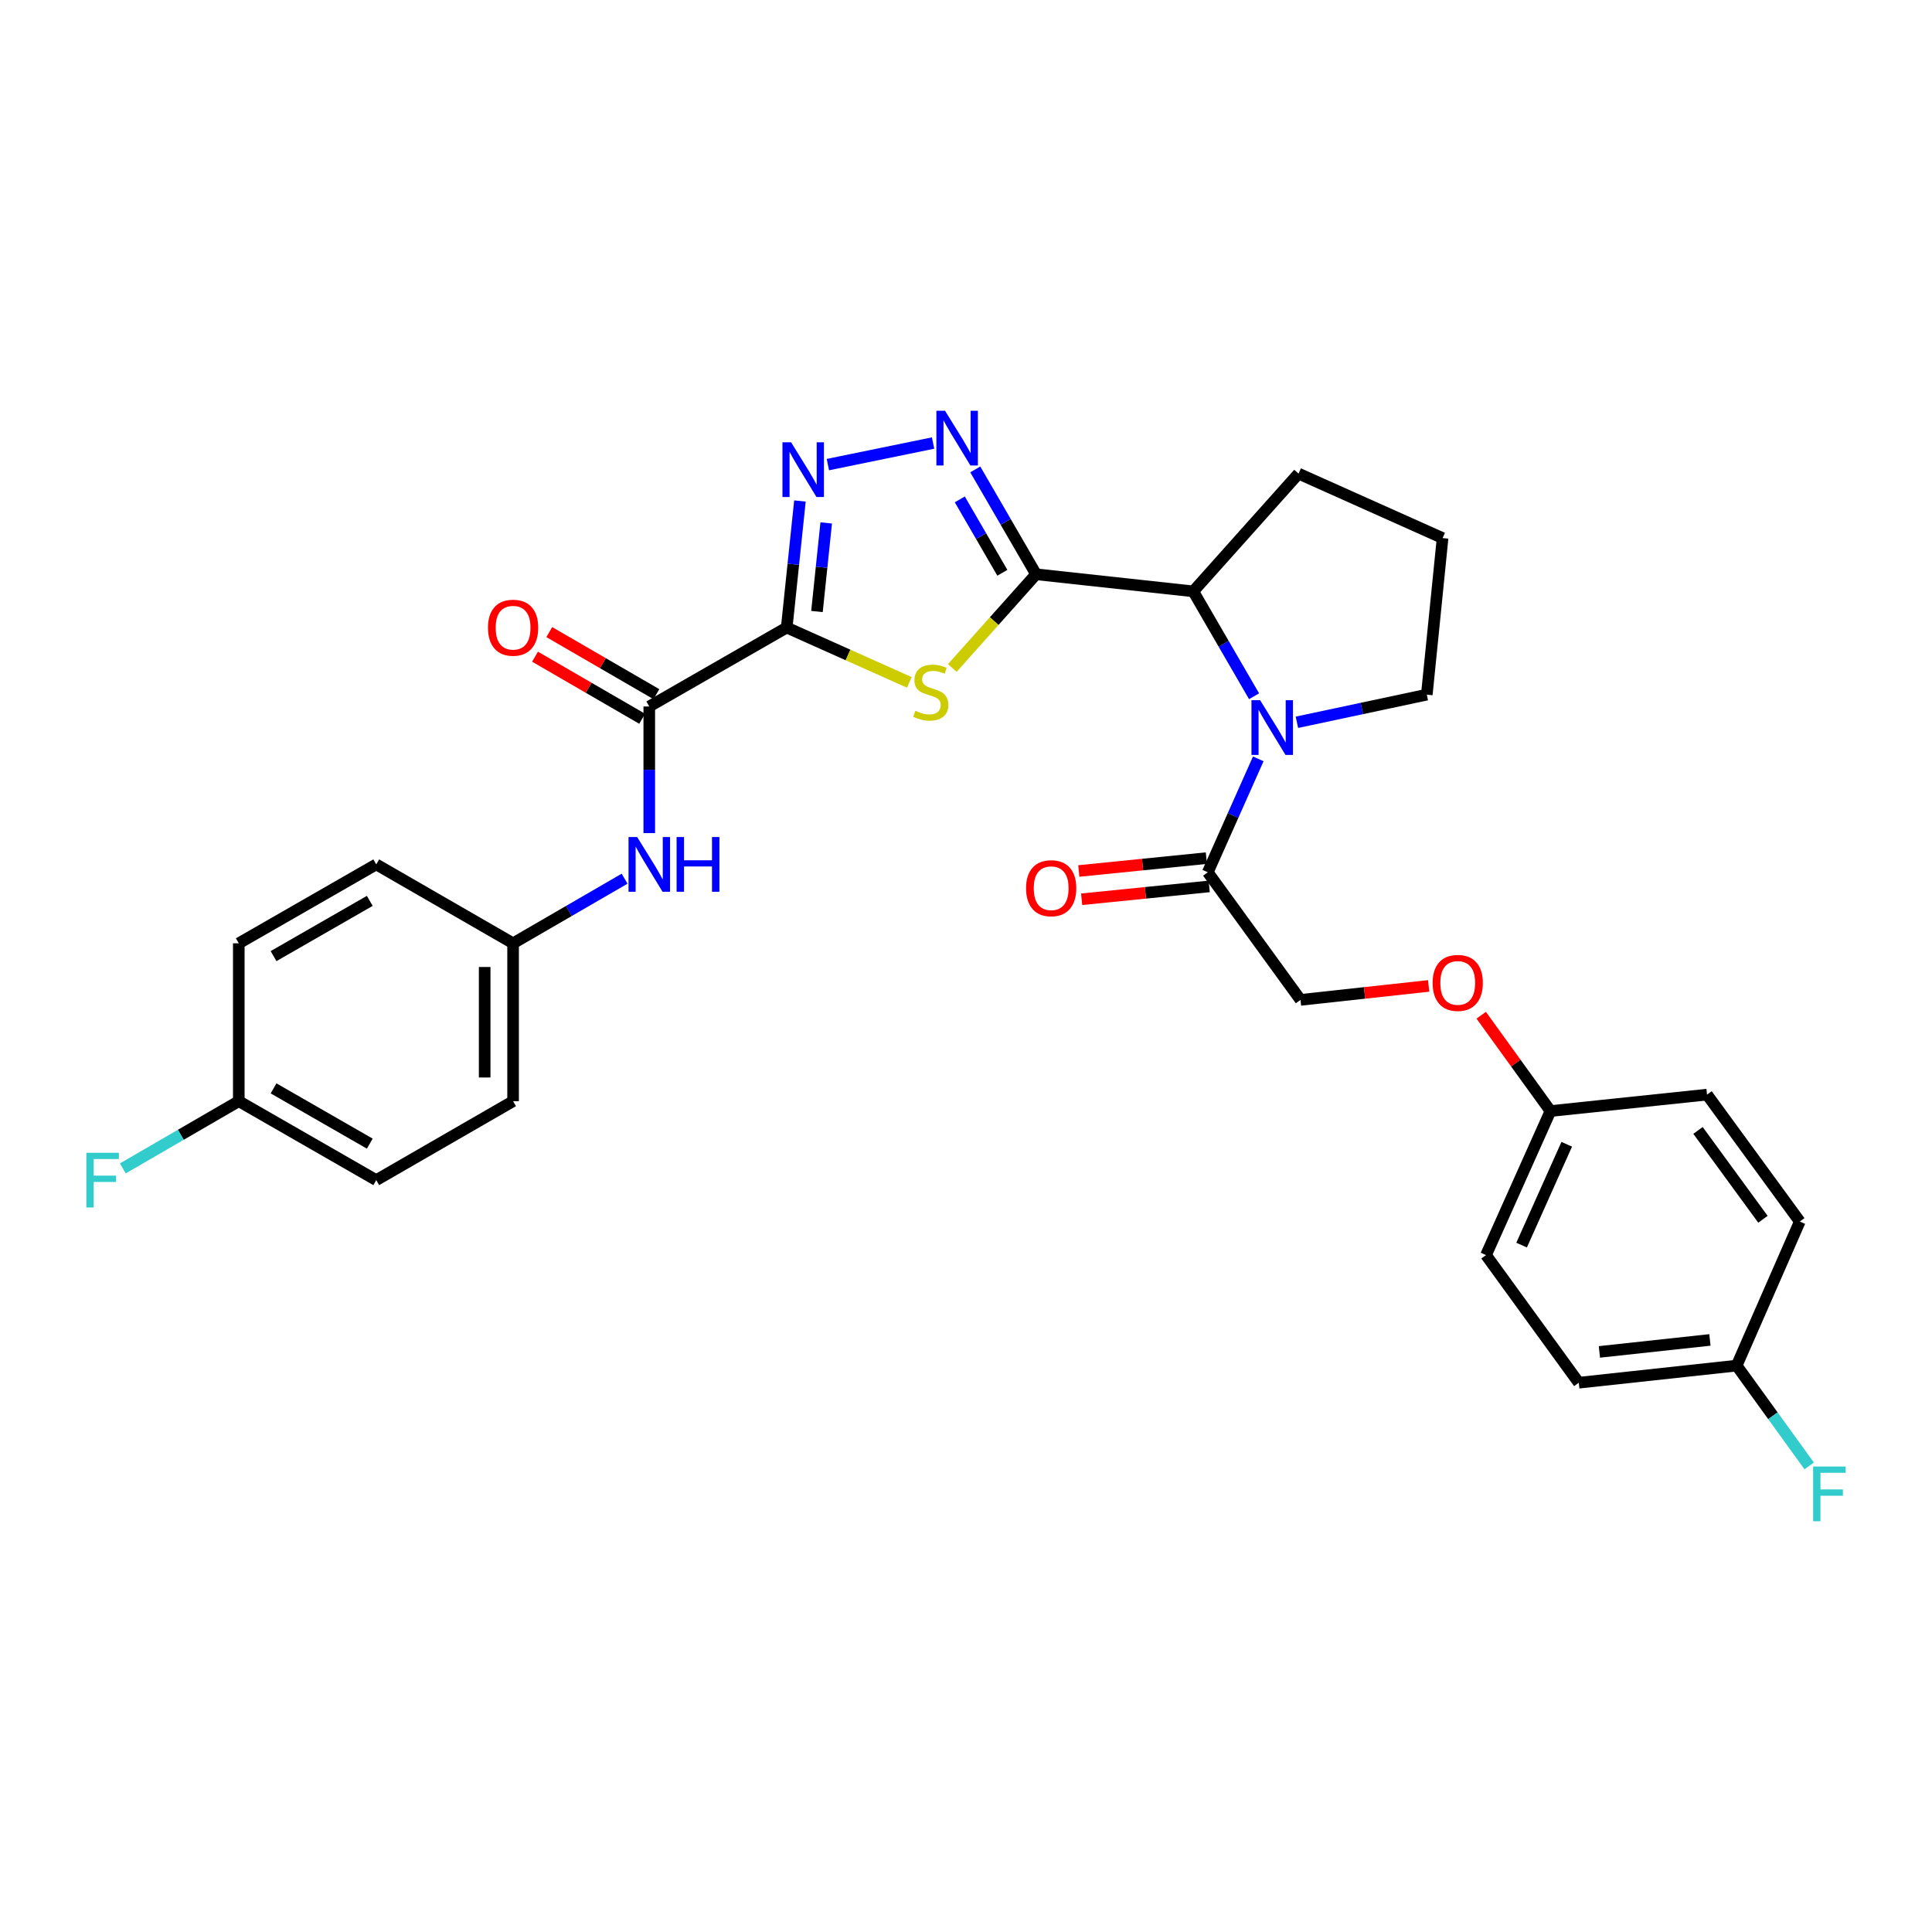<?xml version='1.0' encoding='iso-8859-1'?>
<svg version='1.1' baseProfile='full'
              xmlns='http://www.w3.org/2000/svg'
                      xmlns:rdkit='http://www.rdkit.org/xml'
                      xmlns:xlink='http://www.w3.org/1999/xlink'
                  xml:space='preserve'
width='1000px' height='1000px' viewBox='0 0 1000 1000'>
<!-- END OF HEADER -->
<rect style='opacity:1.0;fill:#FFFFFF;stroke:none' width='1000' height='1000' x='0' y='0'> </rect>
<path class='bond-1' d='M 407.204,324.819 L 438.934,339.013' style='fill:none;fill-rule:evenodd;stroke:#000000;stroke-width:6px;stroke-linecap:butt;stroke-linejoin:miter;stroke-opacity:1' />
<path class='bond-1' d='M 438.934,339.013 L 470.663,353.207' style='fill:none;fill-rule:evenodd;stroke:#CCCC00;stroke-width:6px;stroke-linecap:butt;stroke-linejoin:miter;stroke-opacity:1' />
<path class='bond-2' d='M 407.204,324.819 L 410.623,292.064' style='fill:none;fill-rule:evenodd;stroke:#000000;stroke-width:6px;stroke-linecap:butt;stroke-linejoin:miter;stroke-opacity:1' />
<path class='bond-2' d='M 410.623,292.064 L 414.043,259.309' style='fill:none;fill-rule:evenodd;stroke:#0000FF;stroke-width:6px;stroke-linecap:butt;stroke-linejoin:miter;stroke-opacity:1' />
<path class='bond-2' d='M 422.859,316.519 L 425.253,293.591' style='fill:none;fill-rule:evenodd;stroke:#000000;stroke-width:6px;stroke-linecap:butt;stroke-linejoin:miter;stroke-opacity:1' />
<path class='bond-2' d='M 425.253,293.591 L 427.646,270.663' style='fill:none;fill-rule:evenodd;stroke:#0000FF;stroke-width:6px;stroke-linecap:butt;stroke-linejoin:miter;stroke-opacity:1' />
<path class='bond-5' d='M 407.204,324.819 L 336.063,365.668' style='fill:none;fill-rule:evenodd;stroke:#000000;stroke-width:6px;stroke-linecap:butt;stroke-linejoin:miter;stroke-opacity:1' />
<path class='bond-0' d='M 536.265,297.24 L 514.587,321.49' style='fill:none;fill-rule:evenodd;stroke:#000000;stroke-width:6px;stroke-linecap:butt;stroke-linejoin:miter;stroke-opacity:1' />
<path class='bond-0' d='M 514.587,321.49 L 492.909,345.74' style='fill:none;fill-rule:evenodd;stroke:#CCCC00;stroke-width:6px;stroke-linecap:butt;stroke-linejoin:miter;stroke-opacity:1' />
<path class='bond-6' d='M 536.265,297.24 L 617.629,306.089' style='fill:none;fill-rule:evenodd;stroke:#000000;stroke-width:6px;stroke-linecap:butt;stroke-linejoin:miter;stroke-opacity:1' />
<path class='bond-30' d='M 536.265,297.24 L 520.532,270.102' style='fill:none;fill-rule:evenodd;stroke:#000000;stroke-width:6px;stroke-linecap:butt;stroke-linejoin:miter;stroke-opacity:1' />
<path class='bond-30' d='M 520.532,270.102 L 504.798,242.965' style='fill:none;fill-rule:evenodd;stroke:#0000FF;stroke-width:6px;stroke-linecap:butt;stroke-linejoin:miter;stroke-opacity:1' />
<path class='bond-30' d='M 518.82,296.476 L 507.807,277.48' style='fill:none;fill-rule:evenodd;stroke:#000000;stroke-width:6px;stroke-linecap:butt;stroke-linejoin:miter;stroke-opacity:1' />
<path class='bond-30' d='M 507.807,277.48 L 496.793,258.484' style='fill:none;fill-rule:evenodd;stroke:#0000FF;stroke-width:6px;stroke-linecap:butt;stroke-linejoin:miter;stroke-opacity:1' />
<path class='bond-3' d='M 428.508,240.478 L 482.96,229.319' style='fill:none;fill-rule:evenodd;stroke:#0000FF;stroke-width:6px;stroke-linecap:butt;stroke-linejoin:miter;stroke-opacity:1' />
<path class='bond-4' d='M 649.105,360.38 L 633.367,333.235' style='fill:none;fill-rule:evenodd;stroke:#0000FF;stroke-width:6px;stroke-linecap:butt;stroke-linejoin:miter;stroke-opacity:1' />
<path class='bond-4' d='M 633.367,333.235 L 617.629,306.089' style='fill:none;fill-rule:evenodd;stroke:#000000;stroke-width:6px;stroke-linecap:butt;stroke-linejoin:miter;stroke-opacity:1' />
<path class='bond-7' d='M 651.279,392.787 L 638.213,422.136' style='fill:none;fill-rule:evenodd;stroke:#0000FF;stroke-width:6px;stroke-linecap:butt;stroke-linejoin:miter;stroke-opacity:1' />
<path class='bond-7' d='M 638.213,422.136 L 625.147,451.486' style='fill:none;fill-rule:evenodd;stroke:#000000;stroke-width:6px;stroke-linecap:butt;stroke-linejoin:miter;stroke-opacity:1' />
<path class='bond-14' d='M 671.28,373.856 L 704.896,366.702' style='fill:none;fill-rule:evenodd;stroke:#0000FF;stroke-width:6px;stroke-linecap:butt;stroke-linejoin:miter;stroke-opacity:1' />
<path class='bond-14' d='M 704.896,366.702 L 738.511,359.548' style='fill:none;fill-rule:evenodd;stroke:#000000;stroke-width:6px;stroke-linecap:butt;stroke-linejoin:miter;stroke-opacity:1' />
<path class='bond-8' d='M 336.063,365.668 L 336.063,398.436' style='fill:none;fill-rule:evenodd;stroke:#000000;stroke-width:6px;stroke-linecap:butt;stroke-linejoin:miter;stroke-opacity:1' />
<path class='bond-8' d='M 336.063,398.436 L 336.063,431.205' style='fill:none;fill-rule:evenodd;stroke:#0000FF;stroke-width:6px;stroke-linecap:butt;stroke-linejoin:miter;stroke-opacity:1' />
<path class='bond-9' d='M 339.75,359.305 L 312.025,343.237' style='fill:none;fill-rule:evenodd;stroke:#000000;stroke-width:6px;stroke-linecap:butt;stroke-linejoin:miter;stroke-opacity:1' />
<path class='bond-9' d='M 312.025,343.237 L 284.299,327.17' style='fill:none;fill-rule:evenodd;stroke:#FF0000;stroke-width:6px;stroke-linecap:butt;stroke-linejoin:miter;stroke-opacity:1' />
<path class='bond-9' d='M 332.375,372.031 L 304.65,355.964' style='fill:none;fill-rule:evenodd;stroke:#000000;stroke-width:6px;stroke-linecap:butt;stroke-linejoin:miter;stroke-opacity:1' />
<path class='bond-9' d='M 304.65,355.964 L 276.924,339.896' style='fill:none;fill-rule:evenodd;stroke:#FF0000;stroke-width:6px;stroke-linecap:butt;stroke-linejoin:miter;stroke-opacity:1' />
<path class='bond-28' d='M 617.629,306.089 L 672.125,245.146' style='fill:none;fill-rule:evenodd;stroke:#000000;stroke-width:6px;stroke-linecap:butt;stroke-linejoin:miter;stroke-opacity:1' />
<path class='bond-10' d='M 625.147,451.486 L 673.138,517.544' style='fill:none;fill-rule:evenodd;stroke:#000000;stroke-width:6px;stroke-linecap:butt;stroke-linejoin:miter;stroke-opacity:1' />
<path class='bond-11' d='M 624.409,444.168 L 591.397,447.496' style='fill:none;fill-rule:evenodd;stroke:#000000;stroke-width:6px;stroke-linecap:butt;stroke-linejoin:miter;stroke-opacity:1' />
<path class='bond-11' d='M 591.397,447.496 L 558.385,450.824' style='fill:none;fill-rule:evenodd;stroke:#FF0000;stroke-width:6px;stroke-linecap:butt;stroke-linejoin:miter;stroke-opacity:1' />
<path class='bond-11' d='M 625.885,458.803 L 592.872,462.131' style='fill:none;fill-rule:evenodd;stroke:#000000;stroke-width:6px;stroke-linecap:butt;stroke-linejoin:miter;stroke-opacity:1' />
<path class='bond-11' d='M 592.872,462.131 L 559.86,465.459' style='fill:none;fill-rule:evenodd;stroke:#FF0000;stroke-width:6px;stroke-linecap:butt;stroke-linejoin:miter;stroke-opacity:1' />
<path class='bond-12' d='M 323.286,454.812 L 294.43,471.535' style='fill:none;fill-rule:evenodd;stroke:#0000FF;stroke-width:6px;stroke-linecap:butt;stroke-linejoin:miter;stroke-opacity:1' />
<path class='bond-12' d='M 294.43,471.535 L 265.575,488.258' style='fill:none;fill-rule:evenodd;stroke:#000000;stroke-width:6px;stroke-linecap:butt;stroke-linejoin:miter;stroke-opacity:1' />
<path class='bond-13' d='M 673.138,517.544 L 706.305,513.928' style='fill:none;fill-rule:evenodd;stroke:#000000;stroke-width:6px;stroke-linecap:butt;stroke-linejoin:miter;stroke-opacity:1' />
<path class='bond-13' d='M 706.305,513.928 L 739.472,510.311' style='fill:none;fill-rule:evenodd;stroke:#FF0000;stroke-width:6px;stroke-linecap:butt;stroke-linejoin:miter;stroke-opacity:1' />
<path class='bond-20' d='M 265.575,488.258 L 194.744,447.408' style='fill:none;fill-rule:evenodd;stroke:#000000;stroke-width:6px;stroke-linecap:butt;stroke-linejoin:miter;stroke-opacity:1' />
<path class='bond-21' d='M 265.575,488.258 L 265.575,569.965' style='fill:none;fill-rule:evenodd;stroke:#000000;stroke-width:6px;stroke-linecap:butt;stroke-linejoin:miter;stroke-opacity:1' />
<path class='bond-21' d='M 250.866,500.514 L 250.866,557.709' style='fill:none;fill-rule:evenodd;stroke:#000000;stroke-width:6px;stroke-linecap:butt;stroke-linejoin:miter;stroke-opacity:1' />
<path class='bond-15' d='M 766.668,525.479 L 784.593,550.279' style='fill:none;fill-rule:evenodd;stroke:#FF0000;stroke-width:6px;stroke-linecap:butt;stroke-linejoin:miter;stroke-opacity:1' />
<path class='bond-15' d='M 784.593,550.279 L 802.518,575.08' style='fill:none;fill-rule:evenodd;stroke:#000000;stroke-width:6px;stroke-linecap:butt;stroke-linejoin:miter;stroke-opacity:1' />
<path class='bond-32' d='M 738.511,359.548 L 746.682,278.511' style='fill:none;fill-rule:evenodd;stroke:#000000;stroke-width:6px;stroke-linecap:butt;stroke-linejoin:miter;stroke-opacity:1' />
<path class='bond-22' d='M 802.518,575.08 L 883.555,566.573' style='fill:none;fill-rule:evenodd;stroke:#000000;stroke-width:6px;stroke-linecap:butt;stroke-linejoin:miter;stroke-opacity:1' />
<path class='bond-23' d='M 802.518,575.08 L 769.154,649.637' style='fill:none;fill-rule:evenodd;stroke:#000000;stroke-width:6px;stroke-linecap:butt;stroke-linejoin:miter;stroke-opacity:1' />
<path class='bond-23' d='M 810.939,592.272 L 787.584,644.462' style='fill:none;fill-rule:evenodd;stroke:#000000;stroke-width:6px;stroke-linecap:butt;stroke-linejoin:miter;stroke-opacity:1' />
<path class='bond-16' d='M 123.595,569.965 L 194.744,610.831' style='fill:none;fill-rule:evenodd;stroke:#000000;stroke-width:6px;stroke-linecap:butt;stroke-linejoin:miter;stroke-opacity:1' />
<path class='bond-16' d='M 141.593,563.34 L 191.398,591.946' style='fill:none;fill-rule:evenodd;stroke:#000000;stroke-width:6px;stroke-linecap:butt;stroke-linejoin:miter;stroke-opacity:1' />
<path class='bond-18' d='M 123.595,569.965 L 93.579,587.366' style='fill:none;fill-rule:evenodd;stroke:#000000;stroke-width:6px;stroke-linecap:butt;stroke-linejoin:miter;stroke-opacity:1' />
<path class='bond-18' d='M 93.579,587.366 L 63.564,604.768' style='fill:none;fill-rule:evenodd;stroke:#33CCCC;stroke-width:6px;stroke-linecap:butt;stroke-linejoin:miter;stroke-opacity:1' />
<path class='bond-31' d='M 123.595,569.965 L 123.595,488.258' style='fill:none;fill-rule:evenodd;stroke:#000000;stroke-width:6px;stroke-linecap:butt;stroke-linejoin:miter;stroke-opacity:1' />
<path class='bond-17' d='M 898.893,706.838 L 817.17,715.696' style='fill:none;fill-rule:evenodd;stroke:#000000;stroke-width:6px;stroke-linecap:butt;stroke-linejoin:miter;stroke-opacity:1' />
<path class='bond-17' d='M 885.05,693.543 L 827.843,699.744' style='fill:none;fill-rule:evenodd;stroke:#000000;stroke-width:6px;stroke-linecap:butt;stroke-linejoin:miter;stroke-opacity:1' />
<path class='bond-19' d='M 898.893,706.838 L 917.659,732.795' style='fill:none;fill-rule:evenodd;stroke:#000000;stroke-width:6px;stroke-linecap:butt;stroke-linejoin:miter;stroke-opacity:1' />
<path class='bond-19' d='M 917.659,732.795 L 936.425,758.752' style='fill:none;fill-rule:evenodd;stroke:#33CCCC;stroke-width:6px;stroke-linecap:butt;stroke-linejoin:miter;stroke-opacity:1' />
<path class='bond-33' d='M 898.893,706.838 L 931.571,632.264' style='fill:none;fill-rule:evenodd;stroke:#000000;stroke-width:6px;stroke-linecap:butt;stroke-linejoin:miter;stroke-opacity:1' />
<path class='bond-27' d='M 194.744,447.408 L 123.595,488.258' style='fill:none;fill-rule:evenodd;stroke:#000000;stroke-width:6px;stroke-linecap:butt;stroke-linejoin:miter;stroke-opacity:1' />
<path class='bond-27' d='M 191.395,466.291 L 141.591,494.886' style='fill:none;fill-rule:evenodd;stroke:#000000;stroke-width:6px;stroke-linecap:butt;stroke-linejoin:miter;stroke-opacity:1' />
<path class='bond-26' d='M 265.575,569.965 L 194.744,610.831' style='fill:none;fill-rule:evenodd;stroke:#000000;stroke-width:6px;stroke-linecap:butt;stroke-linejoin:miter;stroke-opacity:1' />
<path class='bond-24' d='M 883.555,566.573 L 931.571,632.264' style='fill:none;fill-rule:evenodd;stroke:#000000;stroke-width:6px;stroke-linecap:butt;stroke-linejoin:miter;stroke-opacity:1' />
<path class='bond-24' d='M 878.883,585.107 L 912.494,631.091' style='fill:none;fill-rule:evenodd;stroke:#000000;stroke-width:6px;stroke-linecap:butt;stroke-linejoin:miter;stroke-opacity:1' />
<path class='bond-25' d='M 769.154,649.637 L 817.17,715.696' style='fill:none;fill-rule:evenodd;stroke:#000000;stroke-width:6px;stroke-linecap:butt;stroke-linejoin:miter;stroke-opacity:1' />
<path class='bond-29' d='M 672.125,245.146 L 746.682,278.511' style='fill:none;fill-rule:evenodd;stroke:#000000;stroke-width:6px;stroke-linecap:butt;stroke-linejoin:miter;stroke-opacity:1' />
<path  class='atom-2' d='M 473.786 367.903
Q 474.106 368.023, 475.426 368.583
Q 476.746 369.143, 478.186 369.503
Q 479.666 369.823, 481.106 369.823
Q 483.786 369.823, 485.346 368.543
Q 486.906 367.223, 486.906 364.943
Q 486.906 363.383, 486.106 362.423
Q 485.346 361.463, 484.146 360.943
Q 482.946 360.423, 480.946 359.823
Q 478.426 359.063, 476.906 358.343
Q 475.426 357.623, 474.346 356.103
Q 473.306 354.583, 473.306 352.023
Q 473.306 348.463, 475.706 346.263
Q 478.146 344.063, 482.946 344.063
Q 486.226 344.063, 489.946 345.623
L 489.026 348.703
Q 485.626 347.303, 483.066 347.303
Q 480.306 347.303, 478.786 348.463
Q 477.266 349.583, 477.306 351.543
Q 477.306 353.063, 478.066 353.983
Q 478.866 354.903, 479.986 355.423
Q 481.146 355.943, 483.066 356.543
Q 485.626 357.343, 487.146 358.143
Q 488.666 358.943, 489.746 360.583
Q 490.866 362.183, 490.866 364.943
Q 490.866 368.863, 488.226 370.983
Q 485.626 373.063, 481.266 373.063
Q 478.746 373.063, 476.826 372.503
Q 474.946 371.983, 472.706 371.063
L 473.786 367.903
' fill='#CCCC00'/>
<path  class='atom-3' d='M 409.475 228.935
L 418.755 243.935
Q 419.675 245.415, 421.155 248.095
Q 422.635 250.775, 422.715 250.935
L 422.715 228.935
L 426.475 228.935
L 426.475 257.255
L 422.595 257.255
L 412.635 240.855
Q 411.475 238.935, 410.235 236.735
Q 409.035 234.535, 408.675 233.855
L 408.675 257.255
L 404.995 257.255
L 404.995 228.935
L 409.475 228.935
' fill='#0000FF'/>
<path  class='atom-4' d='M 489.148 212.608
L 498.428 227.608
Q 499.348 229.088, 500.828 231.768
Q 502.308 234.448, 502.388 234.608
L 502.388 212.608
L 506.148 212.608
L 506.148 240.928
L 502.268 240.928
L 492.308 224.528
Q 491.148 222.608, 489.908 220.408
Q 488.708 218.208, 488.348 217.528
L 488.348 240.928
L 484.668 240.928
L 484.668 212.608
L 489.148 212.608
' fill='#0000FF'/>
<path  class='atom-5' d='M 652.235 362.417
L 661.515 377.417
Q 662.435 378.897, 663.915 381.577
Q 665.395 384.257, 665.475 384.417
L 665.475 362.417
L 669.235 362.417
L 669.235 390.737
L 665.355 390.737
L 655.395 374.337
Q 654.235 372.417, 652.995 370.217
Q 651.795 368.017, 651.435 367.337
L 651.435 390.737
L 647.755 390.737
L 647.755 362.417
L 652.235 362.417
' fill='#0000FF'/>
<path  class='atom-9' d='M 329.803 433.248
L 339.083 448.248
Q 340.003 449.728, 341.483 452.408
Q 342.963 455.088, 343.043 455.248
L 343.043 433.248
L 346.803 433.248
L 346.803 461.568
L 342.923 461.568
L 332.963 445.168
Q 331.803 443.248, 330.563 441.048
Q 329.363 438.848, 329.003 438.168
L 329.003 461.568
L 325.323 461.568
L 325.323 433.248
L 329.803 433.248
' fill='#0000FF'/>
<path  class='atom-9' d='M 350.203 433.248
L 354.043 433.248
L 354.043 445.288
L 368.523 445.288
L 368.523 433.248
L 372.363 433.248
L 372.363 461.568
L 368.523 461.568
L 368.523 448.488
L 354.043 448.488
L 354.043 461.568
L 350.203 461.568
L 350.203 433.248
' fill='#0000FF'/>
<path  class='atom-10' d='M 252.575 324.899
Q 252.575 318.099, 255.935 314.299
Q 259.295 310.499, 265.575 310.499
Q 271.855 310.499, 275.215 314.299
Q 278.575 318.099, 278.575 324.899
Q 278.575 331.779, 275.175 335.699
Q 271.775 339.579, 265.575 339.579
Q 259.335 339.579, 255.935 335.699
Q 252.575 331.819, 252.575 324.899
M 265.575 336.379
Q 269.895 336.379, 272.215 333.499
Q 274.575 330.579, 274.575 324.899
Q 274.575 319.339, 272.215 316.539
Q 269.895 313.699, 265.575 313.699
Q 261.255 313.699, 258.895 316.499
Q 256.575 319.299, 256.575 324.899
Q 256.575 330.619, 258.895 333.499
Q 261.255 336.379, 265.575 336.379
' fill='#FF0000'/>
<path  class='atom-12' d='M 531.085 459.737
Q 531.085 452.937, 534.445 449.137
Q 537.805 445.337, 544.085 445.337
Q 550.365 445.337, 553.725 449.137
Q 557.085 452.937, 557.085 459.737
Q 557.085 466.617, 553.685 470.537
Q 550.285 474.417, 544.085 474.417
Q 537.845 474.417, 534.445 470.537
Q 531.085 466.657, 531.085 459.737
M 544.085 471.217
Q 548.405 471.217, 550.725 468.337
Q 553.085 465.417, 553.085 459.737
Q 553.085 454.177, 550.725 451.377
Q 548.405 448.537, 544.085 448.537
Q 539.765 448.537, 537.405 451.337
Q 535.085 454.137, 535.085 459.737
Q 535.085 465.457, 537.405 468.337
Q 539.765 471.217, 544.085 471.217
' fill='#FF0000'/>
<path  class='atom-14' d='M 741.519 508.75
Q 741.519 501.95, 744.879 498.15
Q 748.239 494.35, 754.519 494.35
Q 760.799 494.35, 764.159 498.15
Q 767.519 501.95, 767.519 508.75
Q 767.519 515.63, 764.119 519.55
Q 760.719 523.43, 754.519 523.43
Q 748.279 523.43, 744.879 519.55
Q 741.519 515.67, 741.519 508.75
M 754.519 520.23
Q 758.839 520.23, 761.159 517.35
Q 763.519 514.43, 763.519 508.75
Q 763.519 503.19, 761.159 500.39
Q 758.839 497.55, 754.519 497.55
Q 750.199 497.55, 747.839 500.35
Q 745.519 503.15, 745.519 508.75
Q 745.519 514.47, 747.839 517.35
Q 750.199 520.23, 754.519 520.23
' fill='#FF0000'/>
<path  class='atom-19' d='M 44.687 596.671
L 61.527 596.671
L 61.527 599.911
L 48.487 599.911
L 48.487 608.511
L 60.087 608.511
L 60.087 611.791
L 48.487 611.791
L 48.487 624.991
L 44.687 624.991
L 44.687 596.671
' fill='#33CCCC'/>
<path  class='atom-20' d='M 938.473 759.072
L 955.313 759.072
L 955.313 762.312
L 942.273 762.312
L 942.273 770.912
L 953.873 770.912
L 953.873 774.192
L 942.273 774.192
L 942.273 787.392
L 938.473 787.392
L 938.473 759.072
' fill='#33CCCC'/>
</svg>
